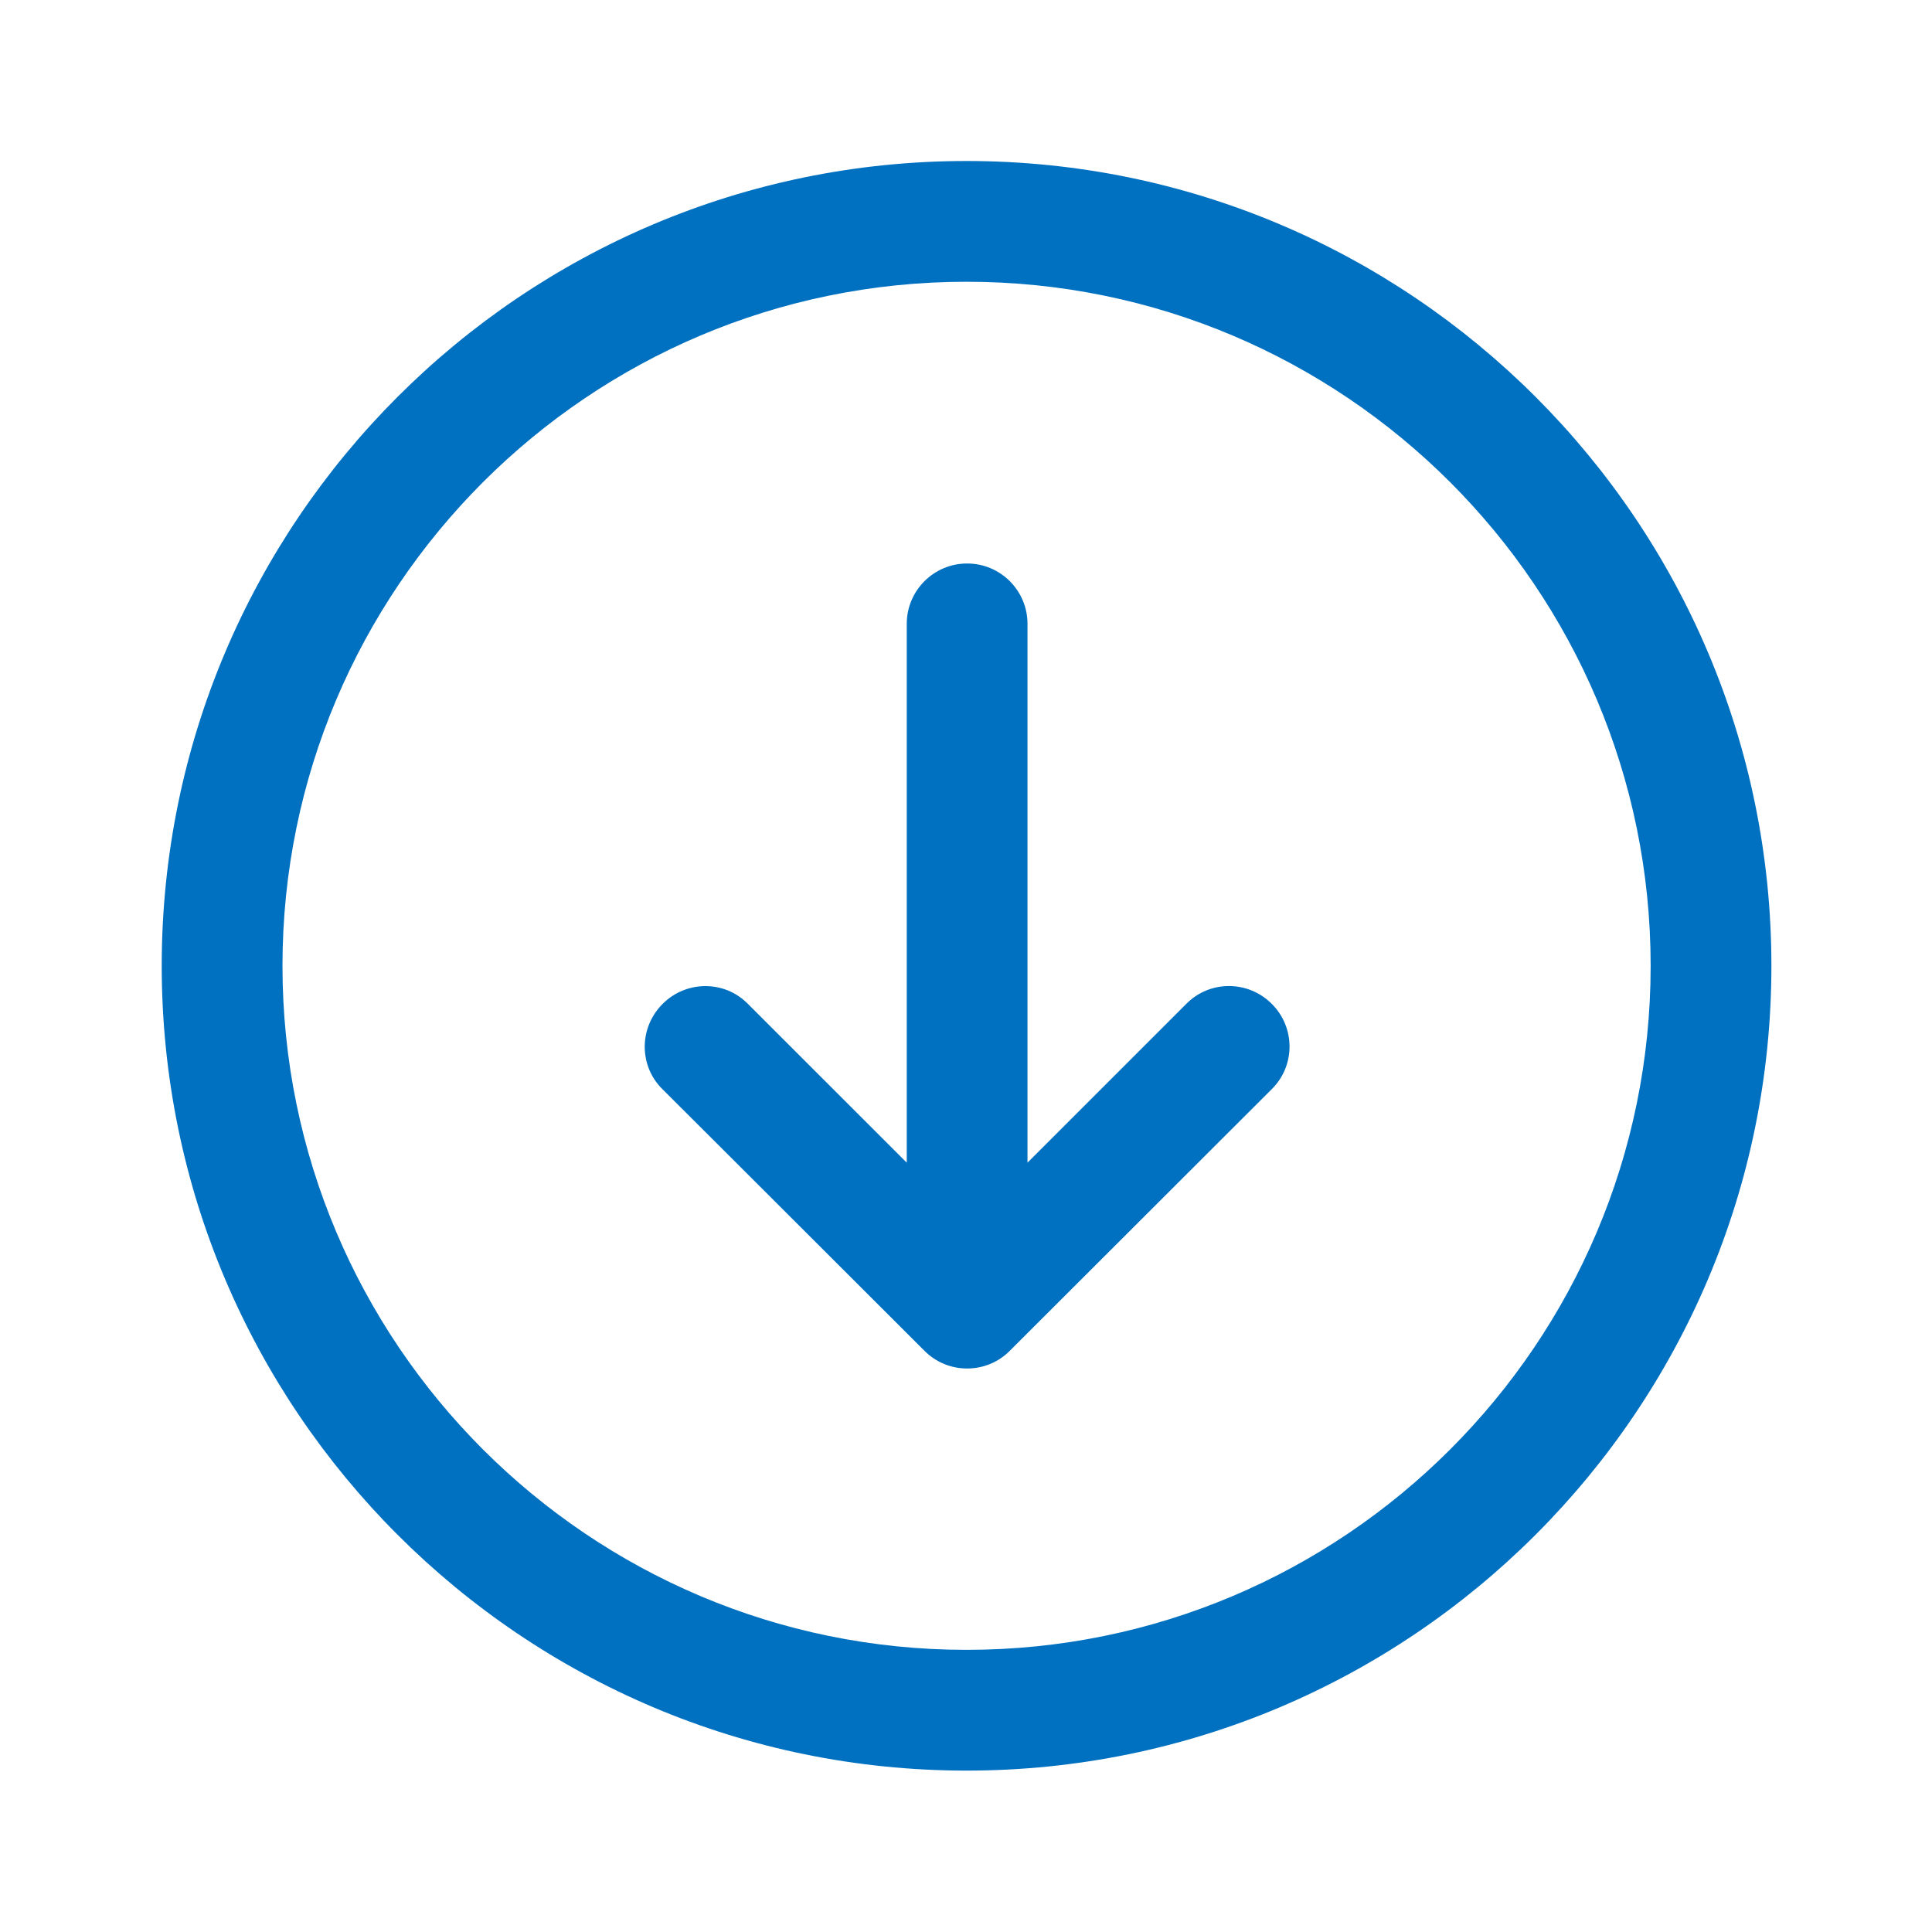 <svg clip-rule="evenodd" fill-rule="evenodd" fill="#0070c0" stroke-linejoin="round" stroke-miterlimit="2" viewBox="0 0 24 24" xmlns="http://www.w3.org/2000/svg"><path d="m2.009 11.998c0-5.518 4.48-9.998 9.998-9.998s9.998 4.48 9.998 9.998c0 5.517-4.48 9.997-9.998 9.997s-9.998-4.48-9.998-9.997zm1.5 0c0 4.69 3.808 8.497 8.498 8.497s8.498-3.807 8.498-8.497-3.808-8.498-8.498-8.498-8.498 3.808-8.498 8.498zm4.716 1.528s1.505 1.501 3.259 3.254c.146.147.338.22.53.22s.384-.073.53-.22c1.754-1.752 3.258-3.254 3.258-3.254.145-.145.217-.335.217-.526 0-.192-.074-.384-.221-.53-.292-.293-.766-.295-1.057-.004l-1.977 1.977v-6.693c0-.414-.336-.75-.75-.75s-.75.336-.75.75v6.693l-1.979-1.978c-.289-.289-.761-.287-1.054.006-.147.147-.221.339-.222.53 0 .191.071.38.216.525z" fill-rule="nonzero"/></svg>